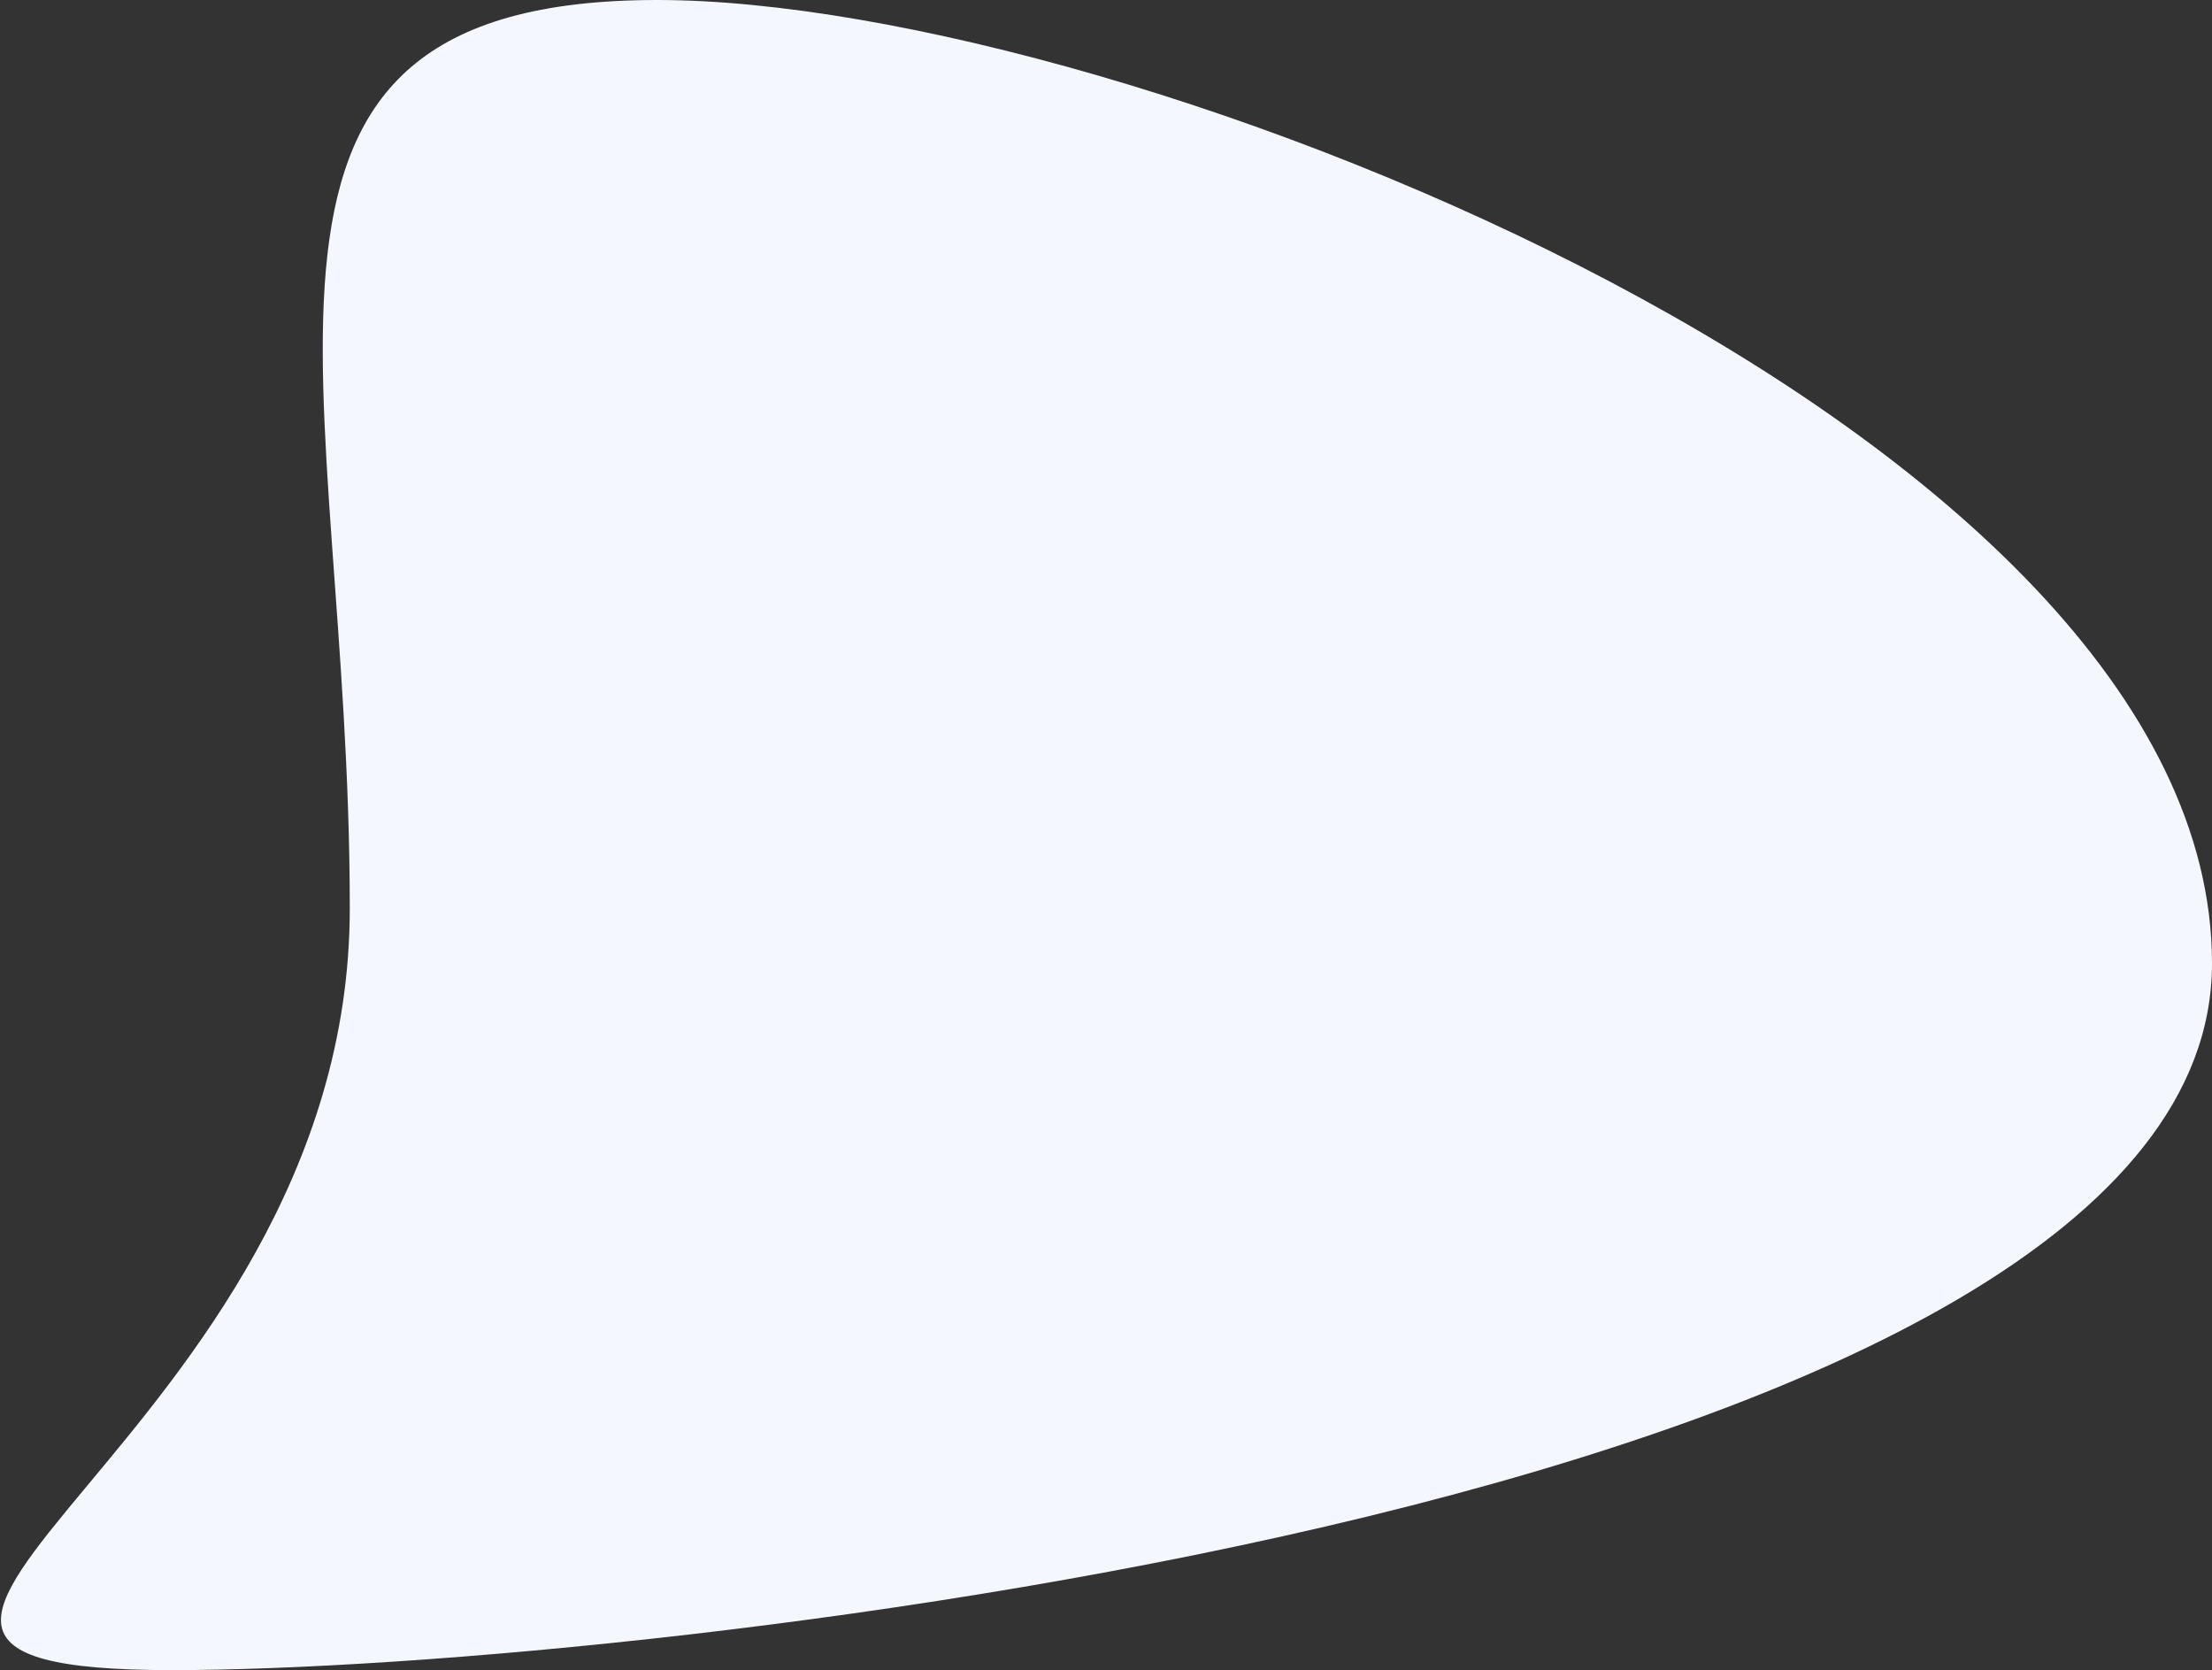 <svg xmlns="http://www.w3.org/2000/svg" width="824" height="622"><rect width="100%" height="100%" fill="#333333" stroke="none"/><path fill="#F4F7FE" fill-rule="evenodd" d="M64 622c-174.962 0 66.3-85.543 66.3-283.787C130.3 139.966 69.913 0 244.875 0S824 160.55 824 358.797C824 557.04 238.96 622 64 622z"/></svg>